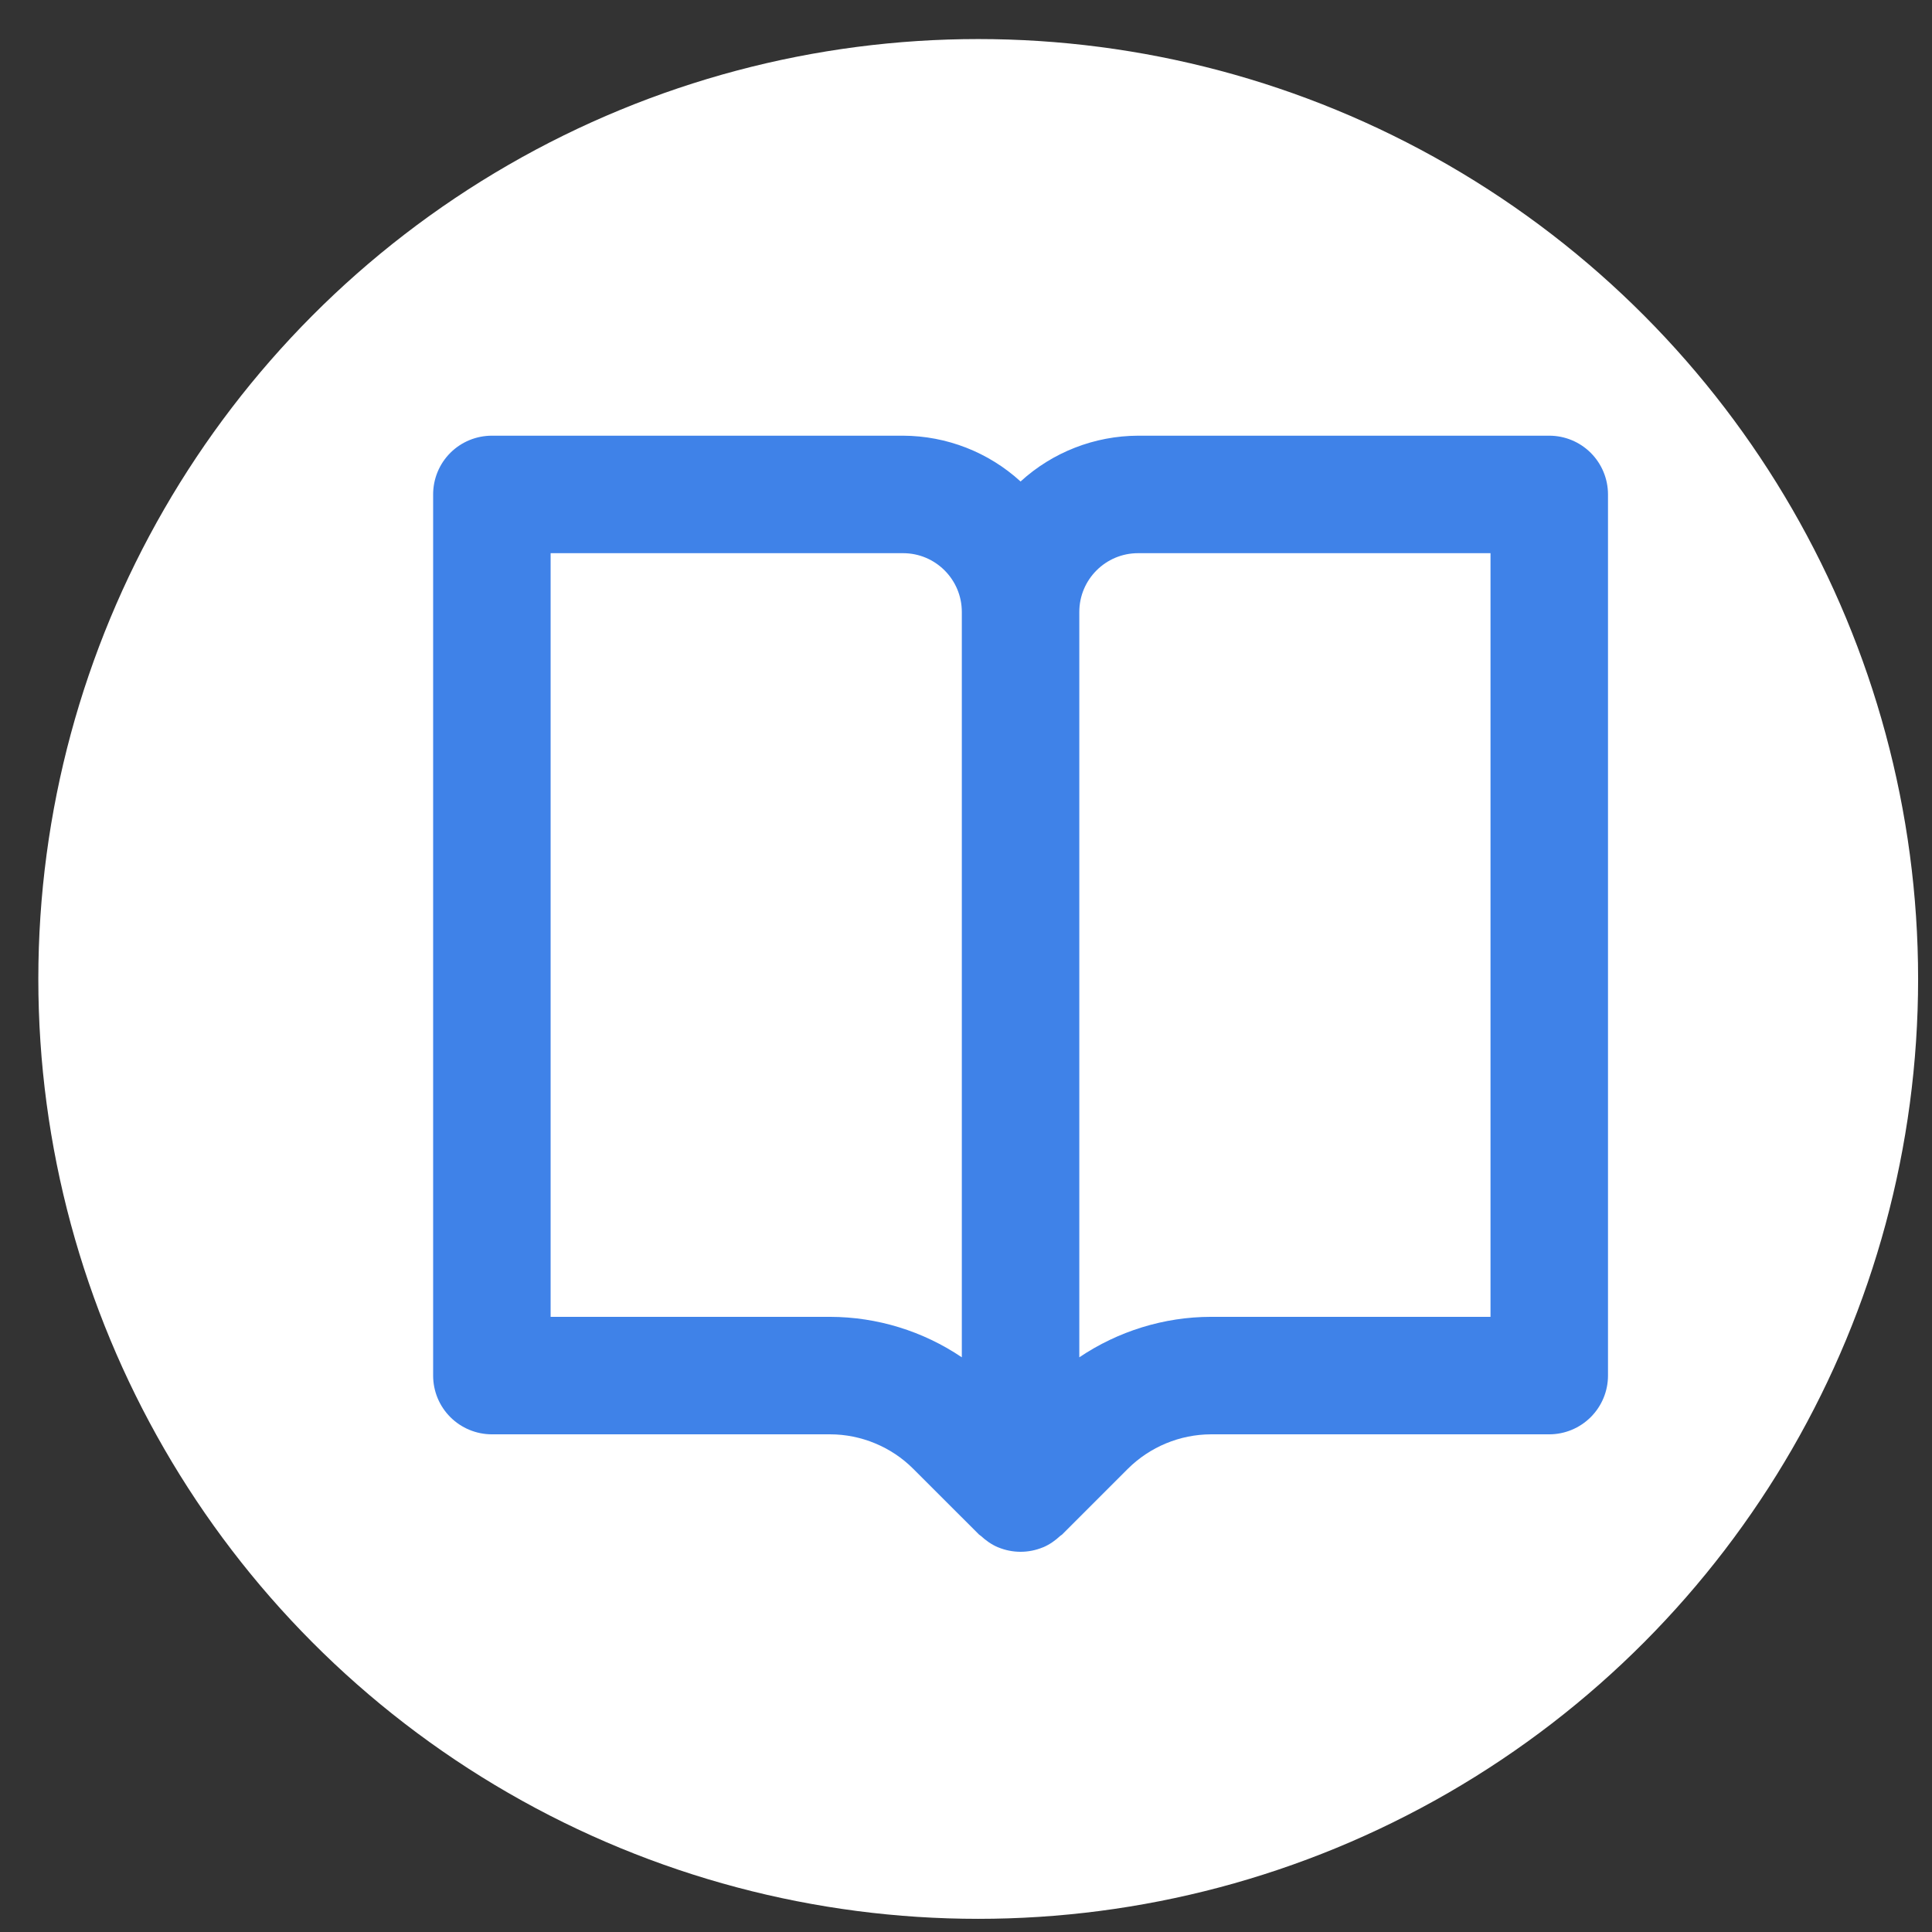 <svg width="37" height="37" viewBox="0 0 37 37" fill="none" xmlns="http://www.w3.org/2000/svg">
<rect x="0" y="0" width="37" height="37" fill="#333333" stroke="none"/>
<circle cx="18.734" cy="18.748" r="18" fill="white"/>
<path d="M29.67 8.344H21.795C20.962 8.347 20.16 8.659 19.545 9.221C18.93 8.659 18.128 8.347 17.295 8.344H9.42C9.122 8.344 8.835 8.462 8.624 8.673C8.413 8.884 8.295 9.17 8.295 9.469V26.344C8.295 26.642 8.413 26.928 8.624 27.139C8.835 27.35 9.122 27.469 9.42 27.469H15.898C16.489 27.469 17.07 27.709 17.488 28.128L18.75 29.389C18.76 29.399 18.773 29.403 18.783 29.413C18.88 29.502 18.988 29.58 19.114 29.633H19.116C19.391 29.747 19.699 29.747 19.974 29.633H19.976C20.102 29.58 20.21 29.502 20.306 29.413C20.317 29.403 20.33 29.399 20.34 29.389L21.601 28.128C22.024 27.708 22.596 27.471 23.192 27.469H29.67C29.968 27.469 30.254 27.35 30.465 27.139C30.676 26.928 30.795 26.642 30.795 26.344V9.469C30.795 9.17 30.676 8.884 30.465 8.673C30.254 8.462 29.968 8.344 29.67 8.344ZM15.898 25.219H10.545V10.594H17.295C17.916 10.594 18.42 11.099 18.42 11.719V25.994C17.675 25.491 16.797 25.221 15.898 25.219ZM28.545 25.219H23.192C22.293 25.219 21.41 25.495 20.67 25.994V11.719C20.67 11.099 21.174 10.594 21.795 10.594H28.545V25.219Z" fill="#3F82E8"/>
</svg>

